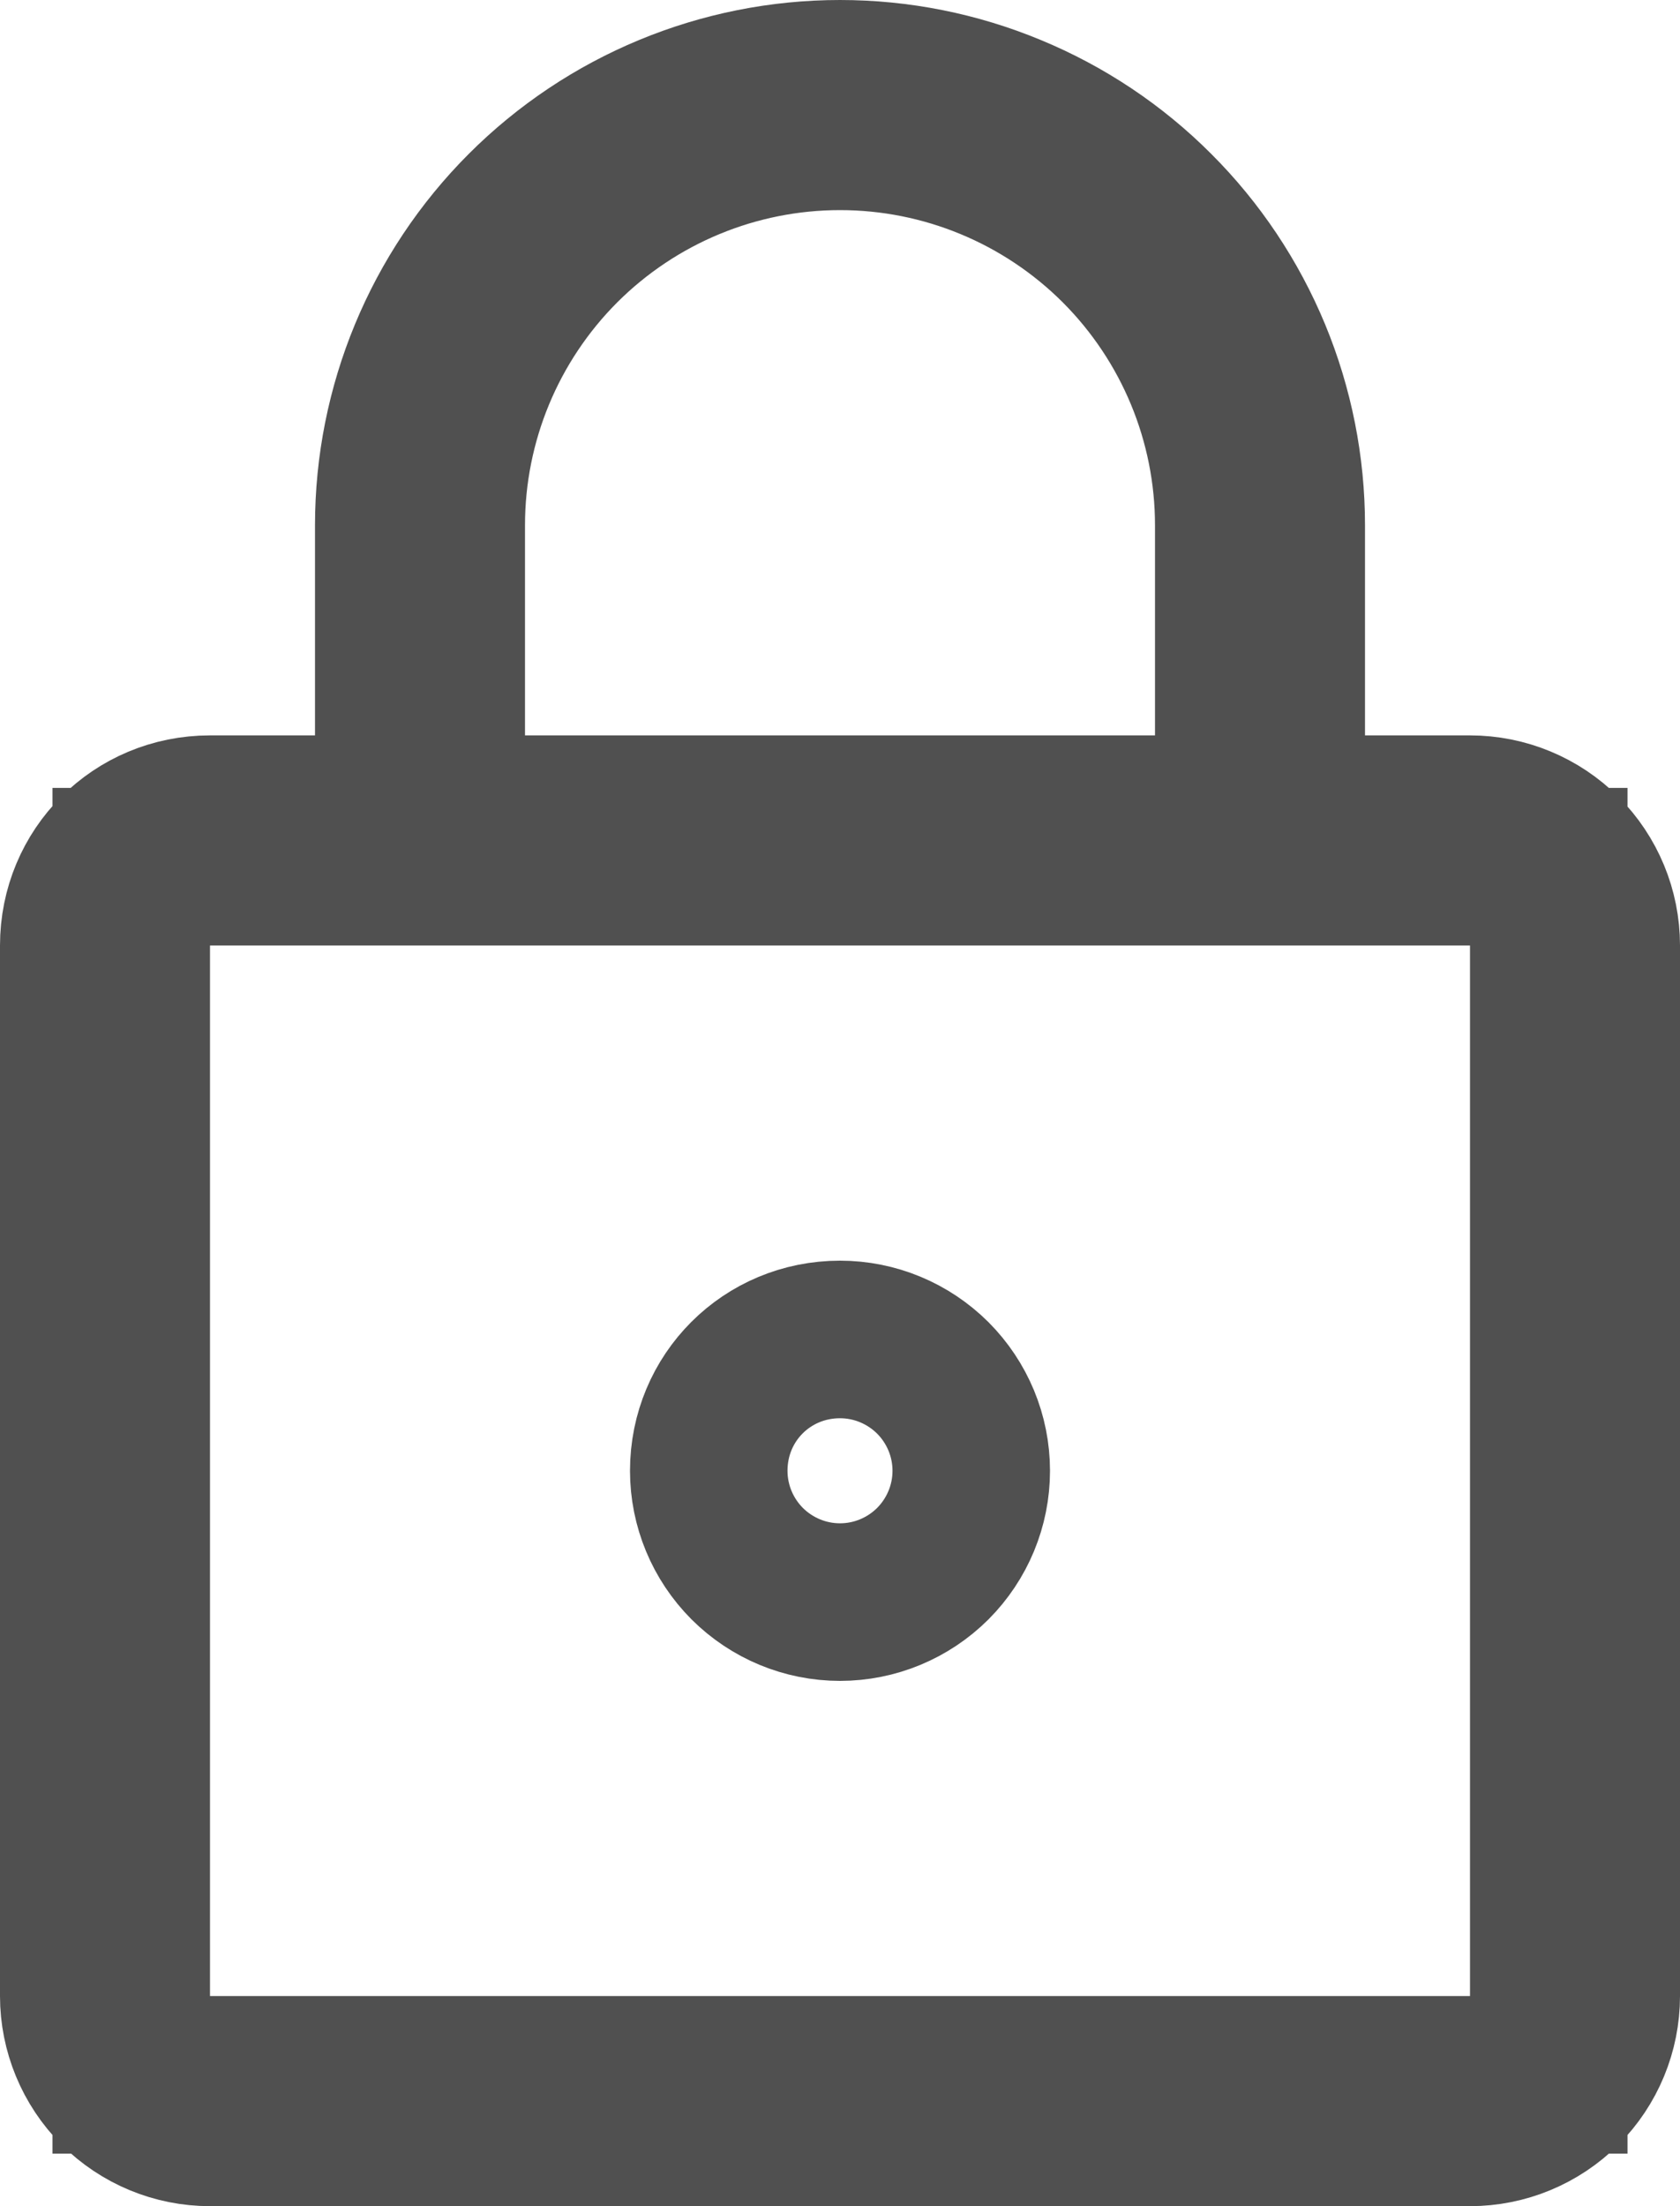 <svg width="16" height="21" viewBox="0 0 16 21" fill="none" xmlns="http://www.w3.org/2000/svg">
<path d="M14 19.75H14.75V19V9V8.25H14H2H1.25V9V19V19.75H2H14ZM3 7.75H3.75V7V5C3.75 3.873 4.198 2.792 4.995 1.995C5.792 1.198 6.873 0.75 8 0.75C8.558 0.75 9.111 0.86 9.626 1.074C10.142 1.287 10.611 1.6 11.005 1.995C11.4 2.389 11.713 2.858 11.927 3.374C12.14 3.889 12.25 4.442 12.25 5V7V7.75H13H14C14.332 7.75 14.649 7.882 14.884 8.116C15.118 8.351 15.25 8.668 15.25 9V19C15.25 19.331 15.118 19.649 14.884 19.884C14.649 20.118 14.332 20.25 14 20.25H2C1.668 20.25 1.351 20.118 1.116 19.884C0.882 19.649 0.75 19.331 0.75 19V9C0.75 8.304 1.304 7.75 2 7.75H3ZM4.25 7V7.75H5H11H11.75V7V5C11.75 4.005 11.355 3.052 10.652 2.348C9.948 1.645 8.995 1.25 8 1.25C7.005 1.25 6.052 1.645 5.348 2.348C4.645 3.052 4.25 4.005 4.25 5V7ZM8 15.25C7.668 15.25 7.351 15.118 7.116 14.884C6.882 14.649 6.75 14.332 6.75 14C6.75 13.304 7.304 12.75 8 12.75C8.332 12.75 8.649 12.882 8.884 13.116C9.118 13.351 9.25 13.668 9.25 14C9.25 14.332 9.118 14.649 8.884 14.884C8.649 15.118 8.332 15.25 8 15.25Z" stroke="#505050" stroke-width="1.5"/>
</svg>
